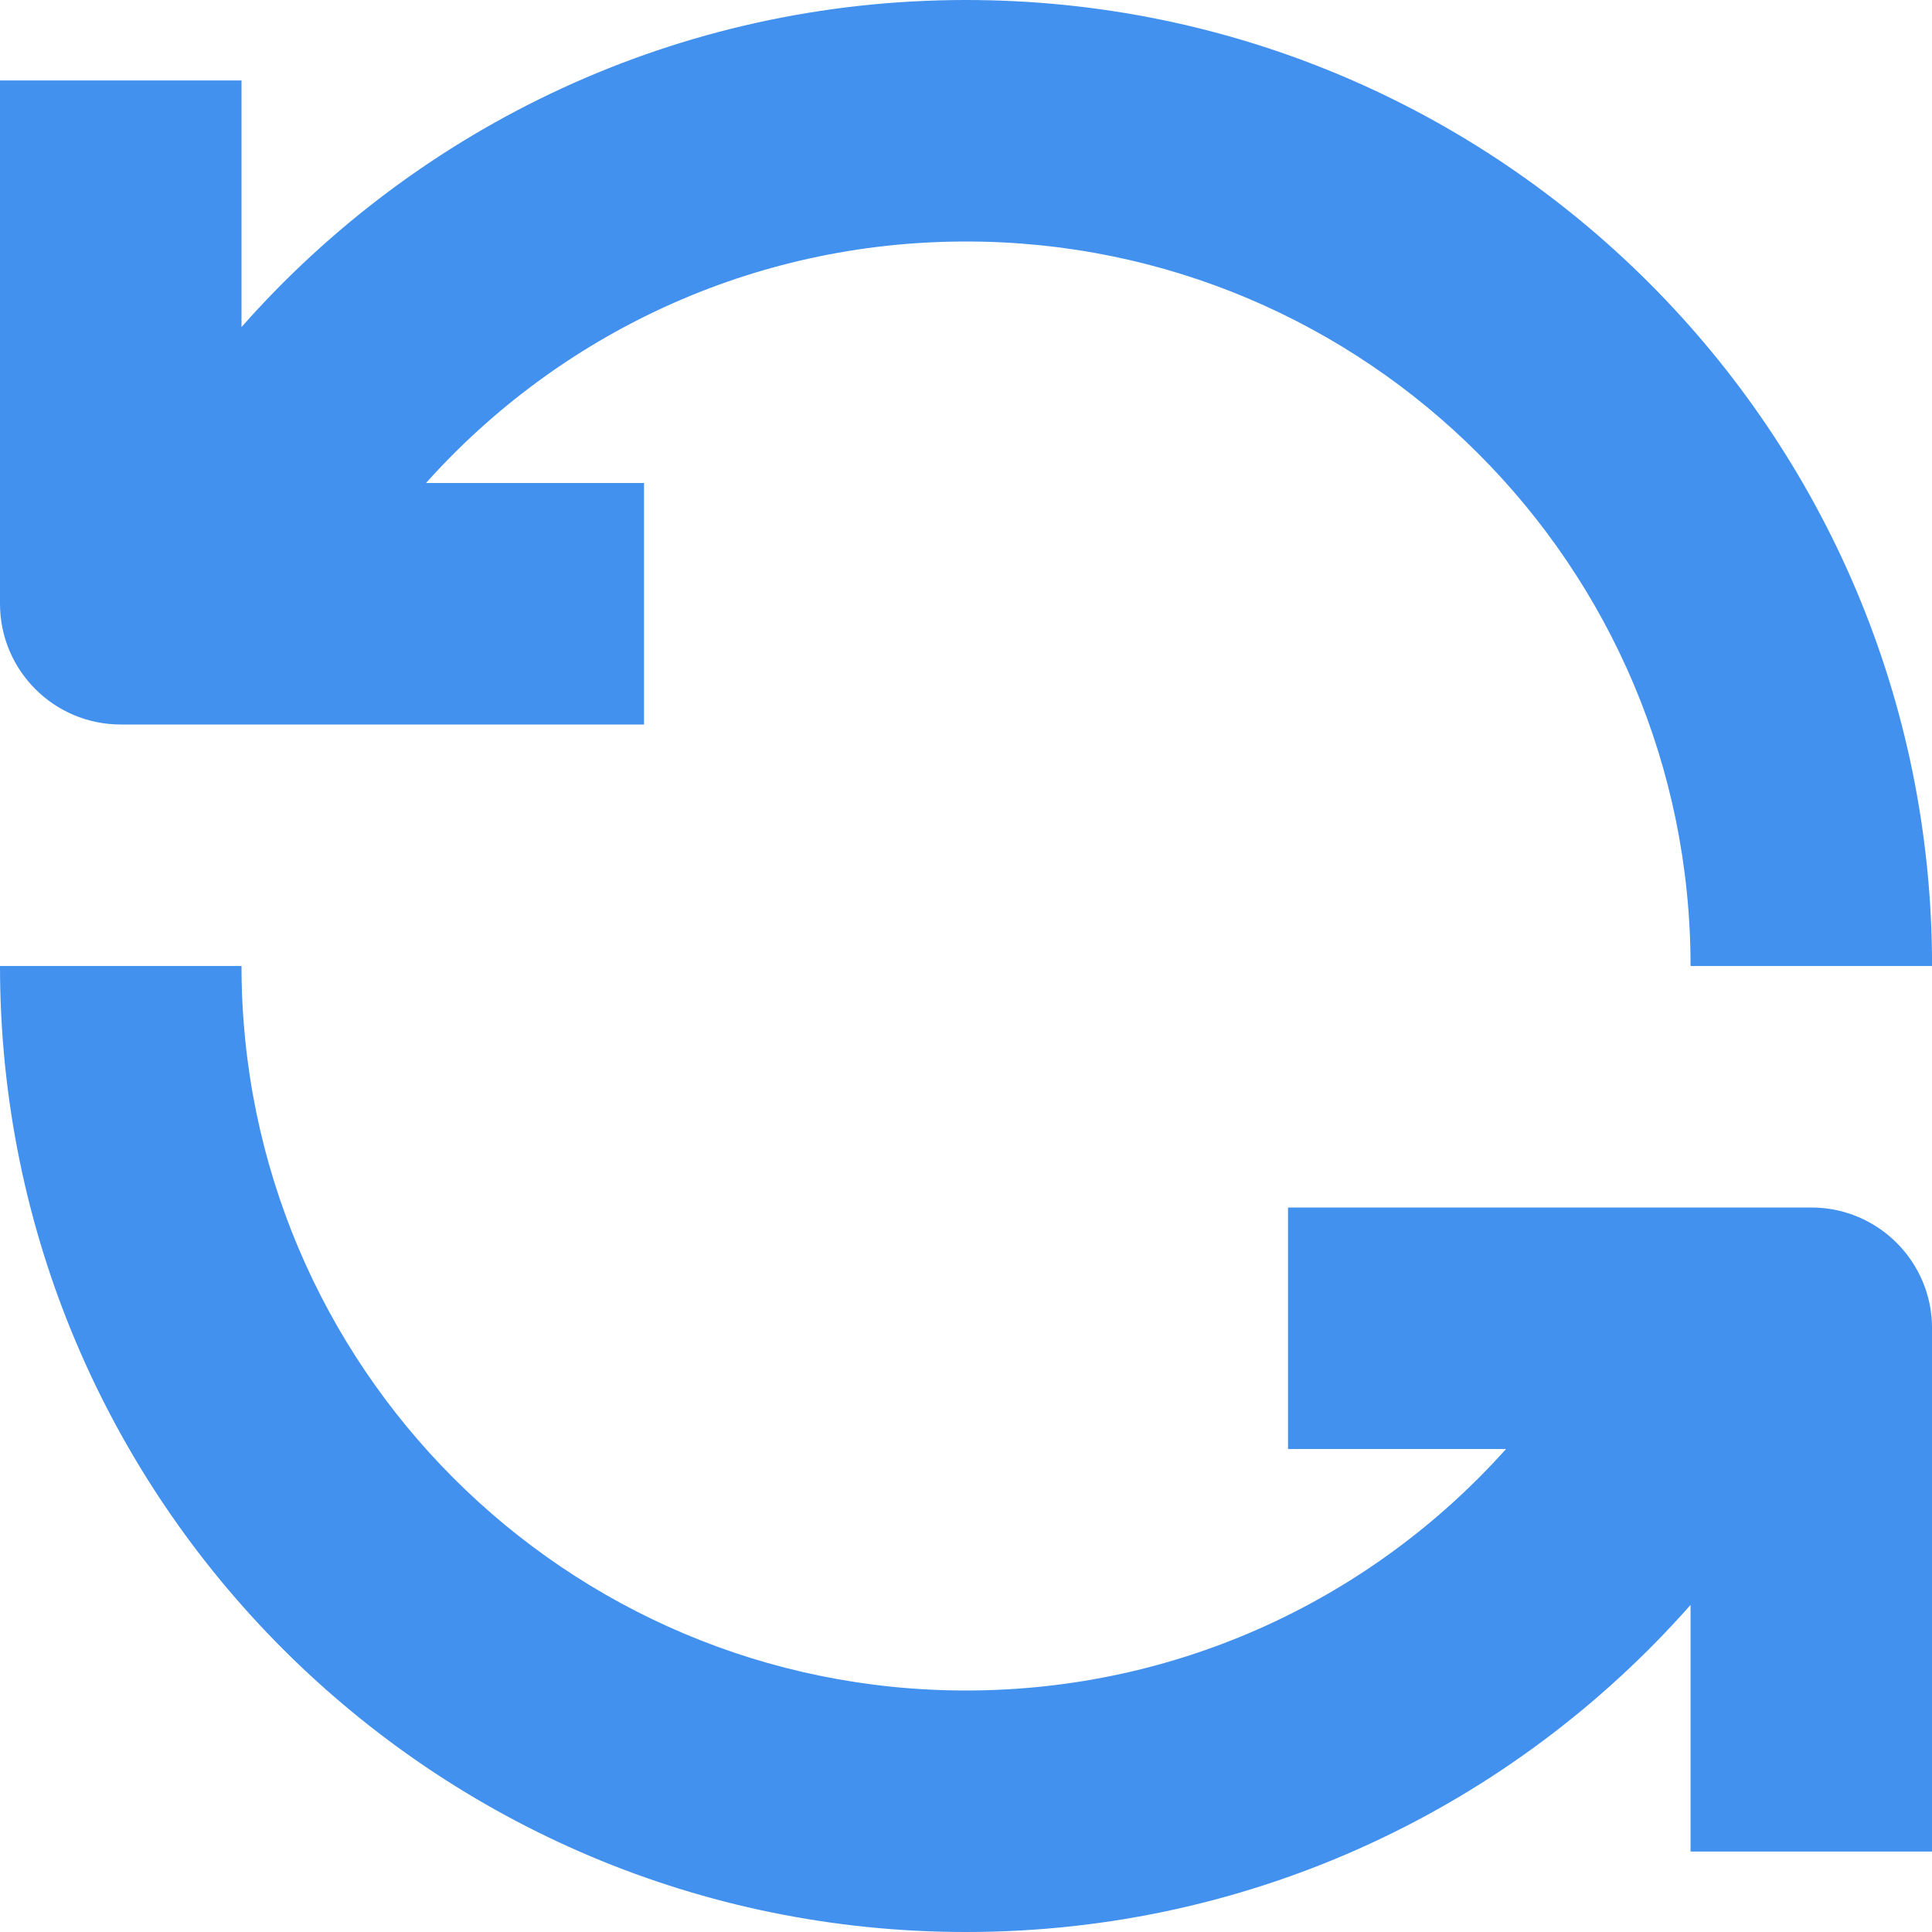 <svg width="38" height="38" viewBox="0 0 38 38" fill="none" xmlns="http://www.w3.org/2000/svg">
<g clip-path="url(#clip0_1621_3852)">
<path fill-rule="evenodd" clip-rule="evenodd" d="M8.379 9.5C10.99 6.583 14.783 4.75 19.001 4.75C26.871 4.75 33.251 11.13 33.251 19H38.001C38.001 8.507 29.494 0 19.001 0C13.323 0 8.23 2.49 4.75 6.433V1.583H0V11.875C0 13.187 1.064 14.25 2.375 14.25H12.667V9.5H8.379ZM33.251 31.567V36.417H38.001V26.125C38.001 24.813 36.937 23.75 35.626 23.75H25.334V28.5H29.622C27.011 31.417 23.218 33.25 19 33.25C11.13 33.25 4.75 26.87 4.75 19H0C0 29.493 8.507 38 19 38C24.677 38 29.77 35.51 33.251 31.567Z" fill="#4291EE"/>
</g>
<defs>
<clipPath id="clip0_1621_3852">
<rect width="38" height="38" fill="white"/>
</clipPath>
</defs>
</svg>
